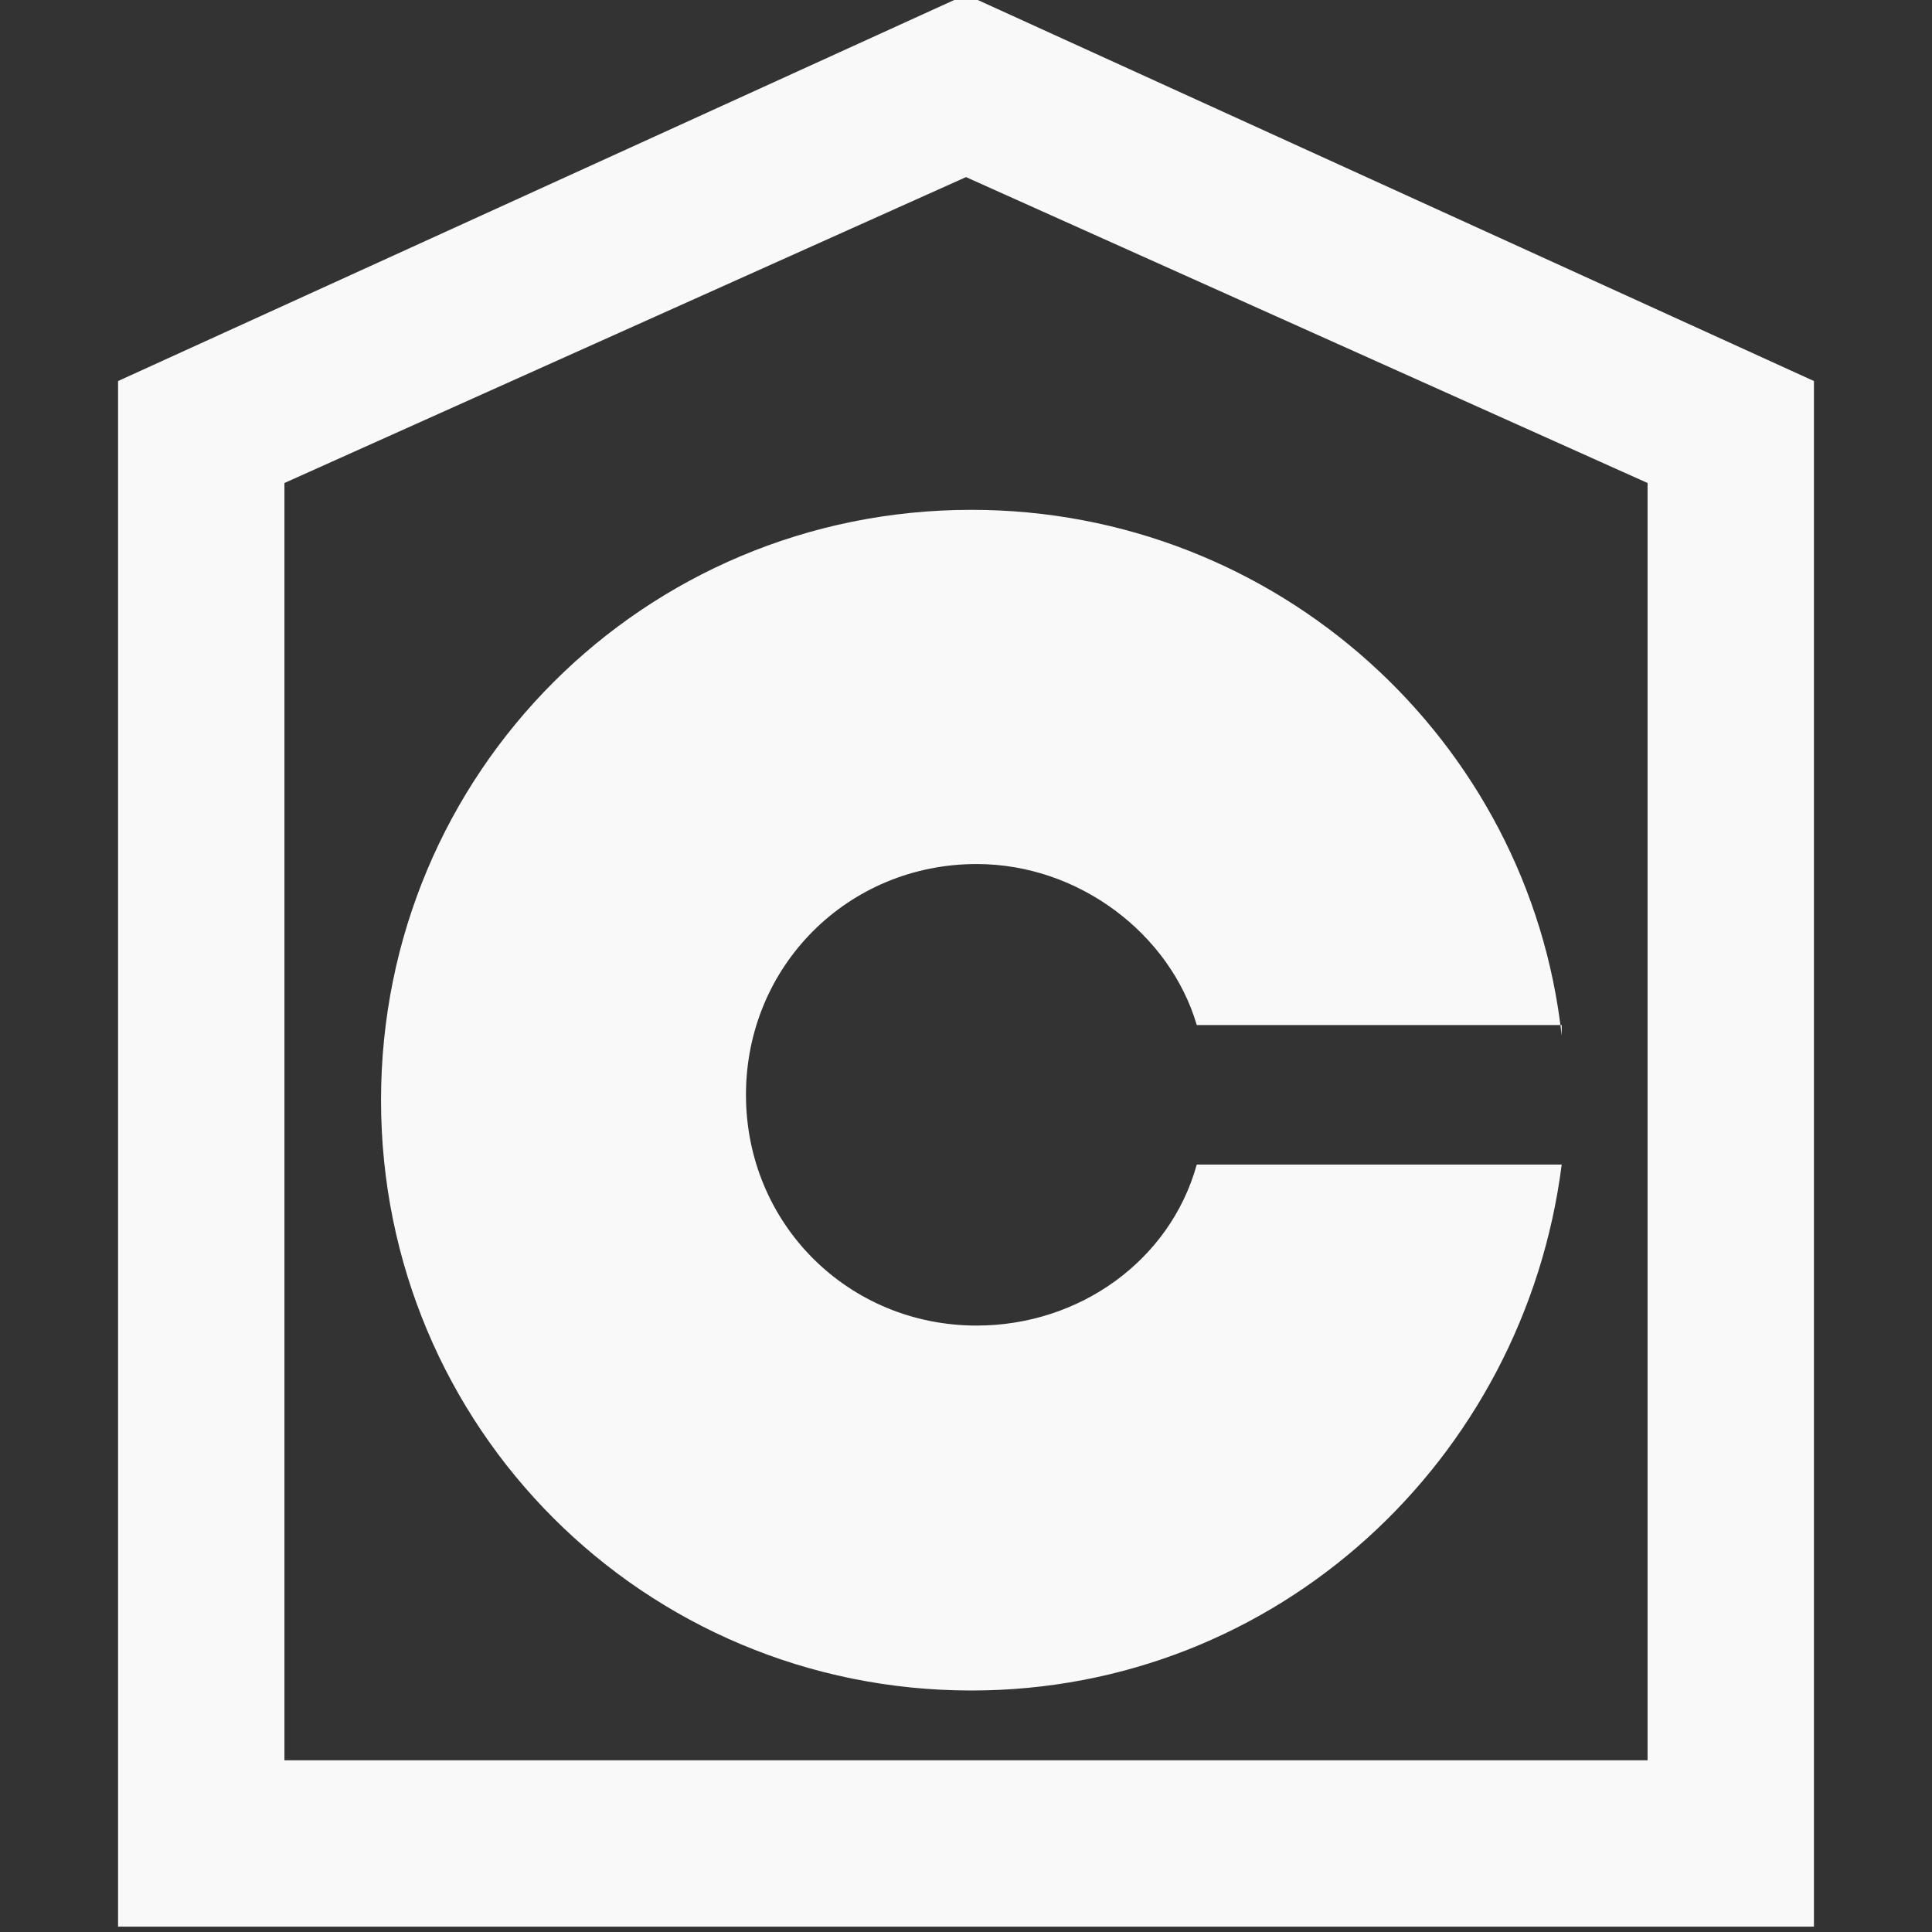 <?xml version="1.0" encoding="utf-8"?>
<!-- Generator: Adobe Illustrator 25.4.1, SVG Export Plug-In . SVG Version: 6.00 Build 0)  -->
<svg version="1.1" id="Ebene_1" focusable="false" xmlns="http://www.w3.org/2000/svg" xmlns:xlink="http://www.w3.org/1999/xlink"
	 x="0px" y="0px" viewBox="0 0 36 36" style="enable-background:new 0 0 36 36;" xml:space="preserve">
<rect x="0" y="0" width="36" height="36" fill="#333333" stroke="none"/>
<style type="text/css">
	.st0{fill:#F9F9F9;}
</style>
<g>
	<path class="st0" d="M29.1,19.3c-0.6-5.5-5.3-9.8-11-9.8c-6.1,0-11,4.9-11,11s4.9,11,11,11c5.7,0,10.3-4.3,11-9.8h-6.8
		c-0.5,1.8-2.2,3-4.1,3c-2.4,0-4.3-1.9-4.3-4.3s1.9-4.3,4.3-4.3c1.9,0,3.6,1.3,4.1,3H29.1L29.1,19.3z"/>
	<g>
		<g>
			<path class="st0" d="M33.8,35.9H2.2V7.1L18-0.1l15.8,7.2V35.9z M5.3,32.8h25.4V9L18,3.3L5.3,9V32.8z"/>
		</g>
	</g>
</g>
</svg>
